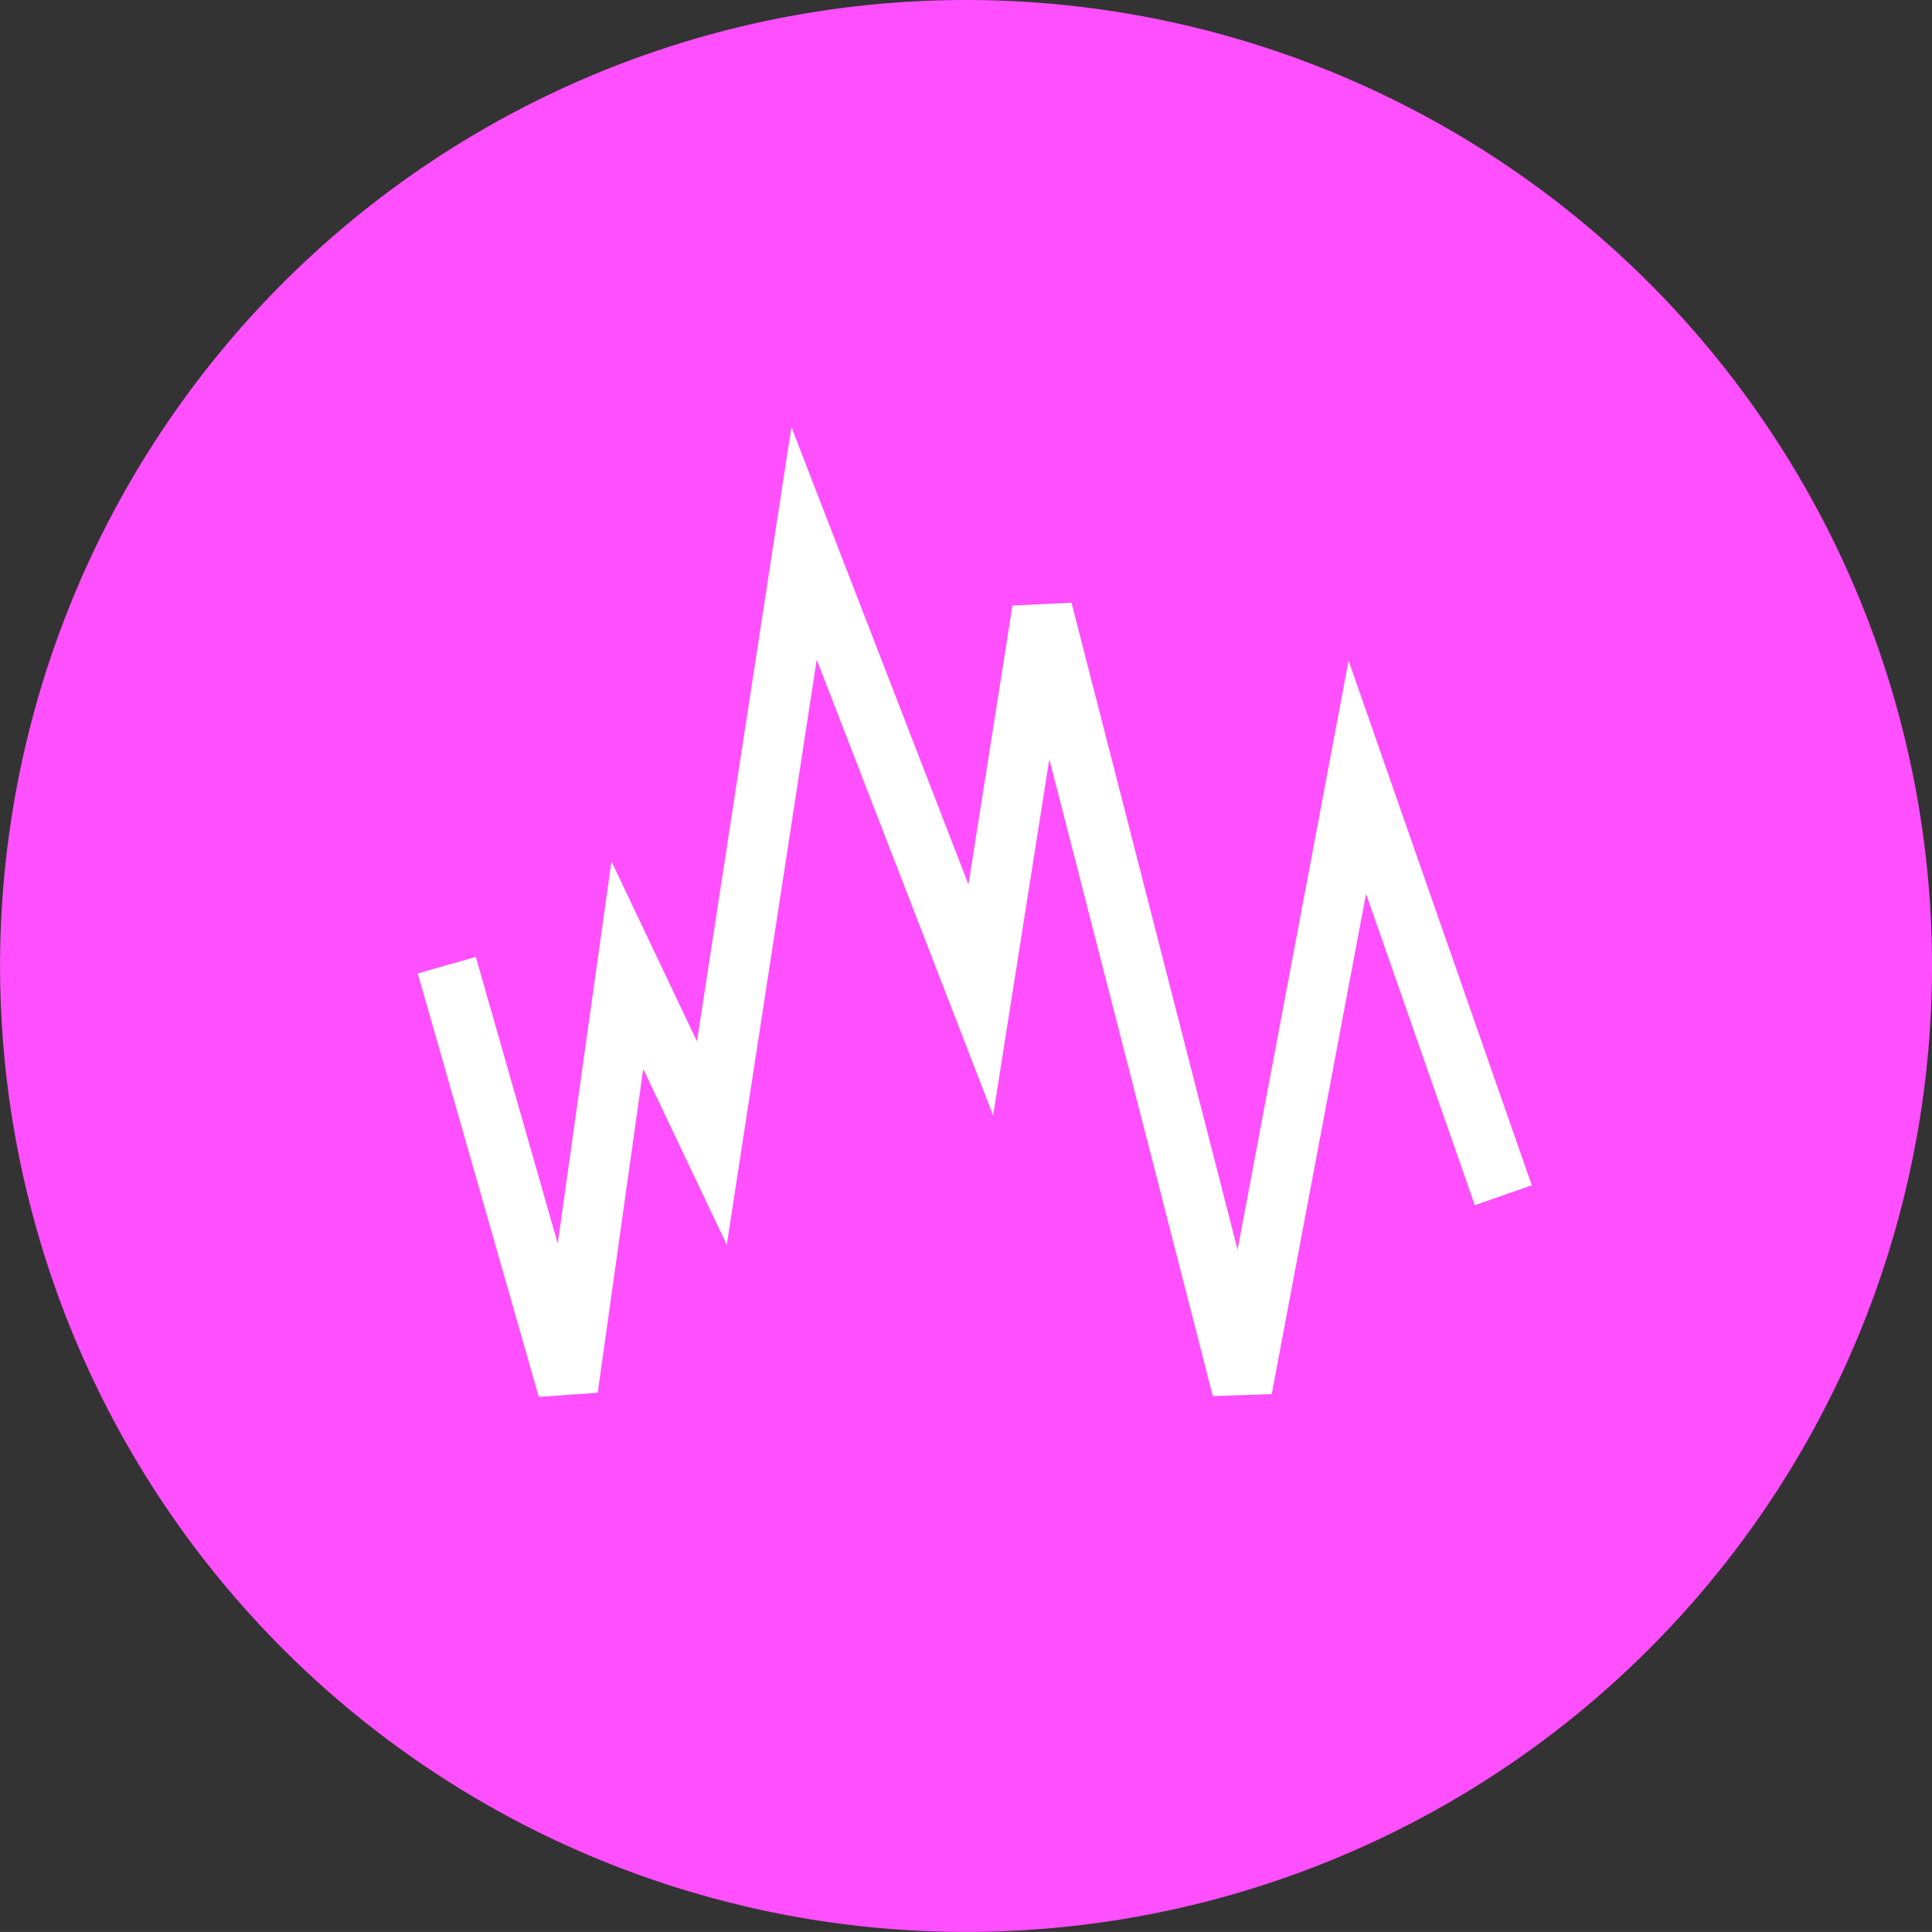 <svg id="fibonacci_tool" data-name="fibonacci tool" xmlns="http://www.w3.org/2000/svg" width="80.003" height="80" viewBox="0 0 80.003 80">
  <rect x="0" y="0" width="80.003" height="80" fill="#333333" stroke="none"/>
  <path id="Path_1775" data-name="Path 1775" d="M80.741,40a40,40,0,1,1-40-40,40,40,0,0,1,40,40" transform="translate(-0.738)" fill="#ff4fff"/>
  <path id="Path_1776" data-name="Path 1776" d="M242.561,22.437l5.012,17.534,2.465-17.534,3.5,7.369,3.818-24.834,7.318,18.907L267.22,7.741l8.273,32.23,4.773-25.314,6.044,17.308" transform="translate(-224.06 17.529)" fill="none" stroke="#fff" stroke-width="2.5"/>
</svg>
